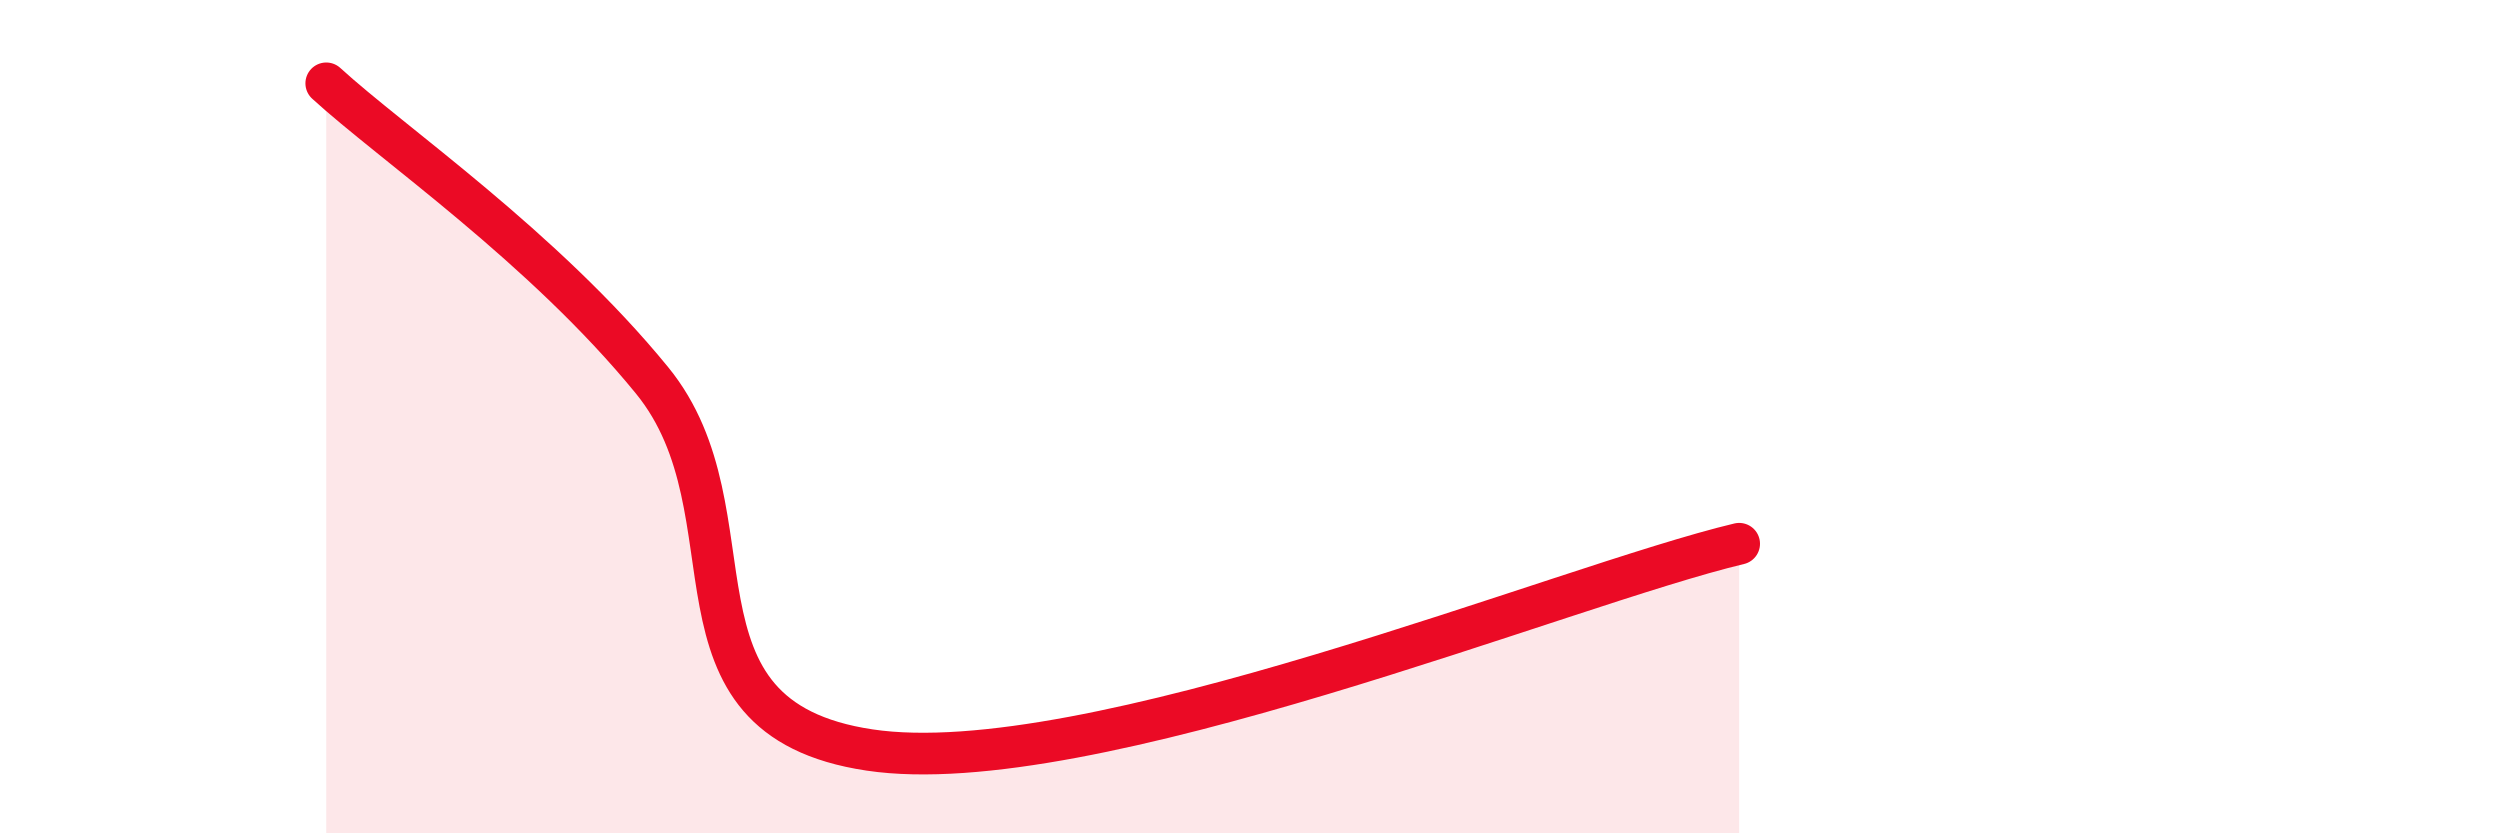 
    <svg width="60" height="20" viewBox="0 0 60 20" xmlns="http://www.w3.org/2000/svg">
      <path
        d="M 7.83,2 C 9.39,3.43 13.04,5.93 15.65,9.13 C 18.26,12.33 15.65,17.22 20.87,18 C 26.09,18.78 37.57,14.04 41.74,13.05L41.74 20L7.83 20Z"
        fill="#EB0A25"
        opacity="0.1"
        stroke-linecap="round"
        stroke-linejoin="round"
      />
      <path
        d="M 7.83,2 C 9.39,3.43 13.04,5.93 15.65,9.13 C 18.26,12.33 15.65,17.22 20.87,18 C 26.09,18.78 37.57,14.04 41.74,13.05"
        stroke="#EB0A25"
        stroke-width="1"
        fill="none"
        stroke-linecap="round"
        stroke-linejoin="round"
      />
    </svg>
  